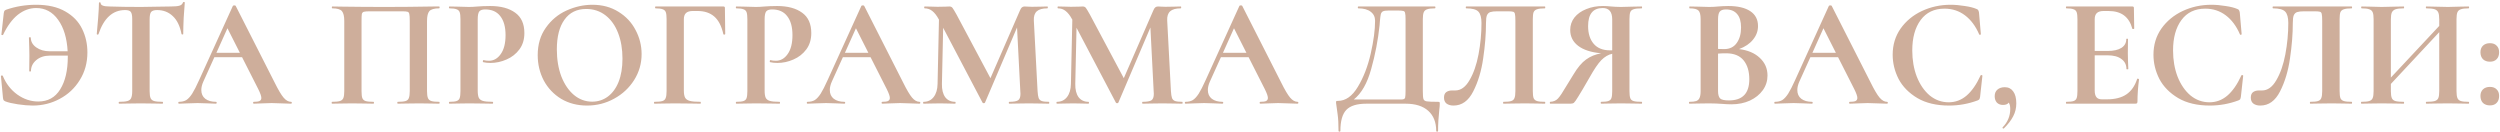 <?xml version="1.0" encoding="UTF-8"?> <svg xmlns="http://www.w3.org/2000/svg" width="868" height="46" viewBox="0 0 868 46" fill="none"> <path d="M12.526 1.656C16.63 1.656 20.014 2.43 22.678 3.978C25.342 5.49 27.286 7.506 28.51 10.026C29.734 12.51 30.346 15.228 30.346 18.18C30.346 21.78 29.464 24.984 27.7 27.792C25.972 30.6 23.65 32.778 20.734 34.326C17.854 35.874 14.722 36.648 11.338 36.648C9.862 36.648 8.152 36.504 6.208 36.216C4.3 35.928 2.842 35.586 1.834 35.19C1.546 35.046 1.348 34.902 1.24 34.758C1.132 34.578 1.06 34.29 1.024 33.894L0.322 26.388C0.322 26.28 0.412 26.226 0.592 26.226C0.808 26.19 0.934 26.226 0.97 26.334C2.086 29.034 3.76 31.194 5.992 32.814C8.26 34.434 10.69 35.244 13.282 35.244C16.63 35.244 19.168 33.84 20.896 31.032C22.66 28.224 23.542 24.444 23.542 19.692V19.314H17.224C15.388 19.314 13.84 19.836 12.58 20.88C11.356 21.924 10.744 23.202 10.744 24.714C10.744 24.786 10.636 24.822 10.42 24.822C10.24 24.822 10.15 24.786 10.15 24.714L10.204 19.206L10.15 16.344C10.078 14.976 10.042 13.878 10.042 13.05C10.042 12.978 10.15 12.942 10.366 12.942C10.582 12.942 10.69 12.978 10.69 13.05C10.69 14.418 11.32 15.552 12.58 16.452C13.84 17.352 15.406 17.802 17.278 17.802H23.488C23.236 13.23 22.138 9.594 20.194 6.894C18.25 4.158 15.712 2.79 12.58 2.79C10.312 2.79 8.188 3.564 6.208 5.112C4.264 6.66 2.554 8.982 1.078 12.078C1.042 12.186 0.934 12.222 0.754 12.186C0.574 12.15 0.484 12.096 0.484 12.024L1.294 4.68C1.366 4.248 1.438 3.96 1.51 3.816C1.582 3.672 1.78 3.528 2.104 3.384C5.416 2.232 8.89 1.656 12.526 1.656ZM43.422 3.492C39.138 3.492 36.06 6.282 34.188 11.862C34.152 11.97 34.044 12.024 33.864 12.024C33.684 11.988 33.594 11.916 33.594 11.808C33.738 10.368 33.9 8.514 34.08 6.246C34.26 3.942 34.35 2.214 34.35 1.062C34.35 0.882 34.44 0.792 34.62 0.792C34.836 0.792 34.944 0.882 34.944 1.062C34.944 1.854 35.97 2.25 38.022 2.25C41.118 2.358 44.736 2.412 48.876 2.412C51 2.412 53.25 2.376 55.626 2.304L59.298 2.25C60.666 2.25 61.656 2.16 62.268 1.98C62.916 1.8 63.33 1.44 63.51 0.9C63.546 0.756 63.654 0.684 63.834 0.684C64.05 0.684 64.158 0.756 64.158 0.9C64.05 1.98 63.924 3.708 63.78 6.084C63.672 8.46 63.618 10.368 63.618 11.808C63.618 11.916 63.528 11.97 63.348 11.97C63.168 11.97 63.06 11.916 63.024 11.808C62.484 9.036 61.476 6.966 60 5.598C58.524 4.194 56.706 3.492 54.546 3.492C53.502 3.492 52.8 3.726 52.44 4.194C52.116 4.626 51.954 5.472 51.954 6.732V31.626C51.954 32.742 52.062 33.552 52.278 34.056C52.494 34.56 52.908 34.902 53.52 35.082C54.132 35.262 55.104 35.352 56.436 35.352C56.544 35.352 56.598 35.46 56.598 35.676C56.598 35.892 56.544 36 56.436 36C55.14 36 54.114 35.982 53.358 35.946L48.876 35.892L44.502 35.946C43.746 35.982 42.702 36 41.37 36C41.262 36 41.208 35.892 41.208 35.676C41.208 35.46 41.262 35.352 41.37 35.352C42.666 35.352 43.62 35.262 44.232 35.082C44.88 34.902 45.312 34.56 45.528 34.056C45.78 33.516 45.906 32.706 45.906 31.626V6.624C45.906 5.4 45.744 4.572 45.42 4.14C45.096 3.708 44.43 3.492 43.422 3.492ZM101.054 35.352C101.234 35.352 101.324 35.46 101.324 35.676C101.324 35.892 101.234 36 101.054 36C100.334 36 99.218 35.964 97.706 35.892C96.122 35.82 94.988 35.784 94.304 35.784C93.404 35.784 92.306 35.82 91.01 35.892C89.786 35.964 88.814 36 88.094 36C87.95 36 87.878 35.892 87.878 35.676C87.878 35.46 87.95 35.352 88.094 35.352C89.03 35.352 89.696 35.262 90.092 35.082C90.524 34.866 90.74 34.506 90.74 34.002C90.74 33.39 90.38 32.364 89.66 30.924L84.044 19.854H74.432L70.598 28.332C70.13 29.376 69.896 30.348 69.896 31.248C69.896 32.544 70.346 33.552 71.246 34.272C72.182 34.992 73.424 35.352 74.972 35.352C75.152 35.352 75.242 35.46 75.242 35.676C75.242 35.892 75.152 36 74.972 36C74.324 36 73.388 35.964 72.164 35.892C70.796 35.82 69.608 35.784 68.6 35.784C67.628 35.784 66.458 35.82 65.09 35.892C63.866 35.964 62.876 36 62.12 36C61.976 36 61.904 35.892 61.904 35.676C61.904 35.46 61.976 35.352 62.12 35.352C63.128 35.352 63.974 35.154 64.658 34.758C65.342 34.326 66.026 33.588 66.71 32.544C67.394 31.464 68.204 29.88 69.14 27.792L80.858 2.034C80.93 1.926 81.092 1.872 81.344 1.872C81.632 1.872 81.794 1.926 81.83 2.034L95.33 28.602C96.59 31.158 97.634 32.922 98.462 33.894C99.29 34.866 100.154 35.352 101.054 35.352ZM75.134 18.342H83.288L78.968 9.81L75.134 18.342ZM152.472 35.352C152.58 35.352 152.634 35.46 152.634 35.676C152.634 35.892 152.58 36 152.472 36C151.248 36 150.276 35.982 149.556 35.946L145.614 35.892L141.132 35.946C140.376 35.982 139.368 36 138.108 36C138 36 137.946 35.892 137.946 35.676C137.946 35.46 138 35.352 138.108 35.352C139.332 35.352 140.232 35.262 140.808 35.082C141.384 34.902 141.762 34.56 141.942 34.056C142.158 33.516 142.266 32.706 142.266 31.626V7.272C142.266 6.048 142.212 5.238 142.104 4.842C142.032 4.446 141.834 4.194 141.51 4.086C141.186 3.978 140.538 3.924 139.566 3.924H128.496C127.416 3.924 126.696 3.978 126.336 4.086C125.976 4.194 125.742 4.446 125.634 4.842C125.562 5.238 125.526 6.048 125.526 7.272V31.626C125.526 32.742 125.616 33.552 125.796 34.056C126.012 34.56 126.39 34.902 126.93 35.082C127.506 35.262 128.424 35.352 129.684 35.352C129.792 35.352 129.846 35.46 129.846 35.676C129.846 35.892 129.792 36 129.684 36C128.424 36 127.416 35.982 126.66 35.946L122.178 35.892L118.182 35.946C117.462 35.982 116.49 36 115.266 36C115.194 36 115.158 35.892 115.158 35.676C115.158 35.46 115.194 35.352 115.266 35.352C116.526 35.352 117.444 35.262 118.02 35.082C118.596 34.902 118.992 34.56 119.208 34.056C119.424 33.516 119.532 32.706 119.532 31.626V7.272C119.532 5.652 119.262 4.518 118.722 3.87C118.182 3.222 117.066 2.898 115.374 2.898C115.266 2.898 115.212 2.79 115.212 2.574C115.212 2.358 115.266 2.25 115.374 2.25C116.598 2.25 117.786 2.268 118.938 2.304C123.762 2.376 128.82 2.412 134.112 2.412C138.9 2.412 144.426 2.358 150.69 2.25H152.472C152.58 2.25 152.634 2.358 152.634 2.574C152.634 2.79 152.58 2.898 152.472 2.898C150.78 2.898 149.646 3.222 149.07 3.87C148.53 4.518 148.26 5.652 148.26 7.272V31.626C148.26 32.706 148.368 33.516 148.584 34.056C148.8 34.56 149.196 34.902 149.772 35.082C150.348 35.262 151.248 35.352 152.472 35.352ZM165.863 31.41C165.863 32.562 165.989 33.408 166.241 33.948C166.493 34.452 166.961 34.812 167.645 35.028C168.365 35.244 169.499 35.352 171.047 35.352C171.155 35.352 171.209 35.46 171.209 35.676C171.209 35.892 171.155 36 171.047 36C169.571 36 168.419 35.982 167.591 35.946L162.893 35.892L158.951 35.946C158.231 35.982 157.259 36 156.035 36C155.927 36 155.873 35.892 155.873 35.676C155.873 35.46 155.927 35.352 156.035 35.352C157.187 35.352 158.015 35.262 158.519 35.082C159.059 34.902 159.419 34.56 159.599 34.056C159.779 33.516 159.869 32.706 159.869 31.626V6.624C159.869 5.544 159.779 4.752 159.599 4.248C159.419 3.744 159.059 3.402 158.519 3.222C157.979 3.006 157.151 2.898 156.035 2.898C155.927 2.898 155.873 2.79 155.873 2.574C155.873 2.358 155.927 2.25 156.035 2.25L158.897 2.304C160.553 2.376 161.867 2.412 162.839 2.412C163.703 2.412 164.729 2.358 165.917 2.25C166.385 2.214 166.979 2.178 167.699 2.142C168.419 2.106 169.247 2.088 170.183 2.088C173.855 2.088 176.753 2.862 178.877 4.41C181.001 5.922 182.063 8.28 182.063 11.484C182.063 13.716 181.487 15.606 180.335 17.154C179.183 18.702 177.689 19.872 175.853 20.664C174.053 21.456 172.199 21.852 170.291 21.852C169.319 21.852 168.473 21.762 167.753 21.582C167.681 21.582 167.645 21.492 167.645 21.312C167.645 21.204 167.663 21.096 167.699 20.988C167.771 20.88 167.843 20.844 167.915 20.88C168.455 21.024 169.067 21.096 169.751 21.096C171.407 21.096 172.775 20.322 173.855 18.774C174.971 17.226 175.529 15.03 175.529 12.186C175.529 9.342 174.917 7.146 173.693 5.598C172.505 4.05 170.759 3.276 168.455 3.276C167.447 3.276 166.763 3.51 166.403 3.978C166.043 4.446 165.863 5.364 165.863 6.732V31.41ZM203.811 36.648C200.463 36.648 197.475 35.874 194.847 34.326C192.255 32.742 190.239 30.618 188.799 27.954C187.395 25.254 186.693 22.32 186.693 19.152C186.693 15.444 187.629 12.276 189.501 9.648C191.373 6.984 193.767 4.986 196.683 3.654C199.635 2.322 202.641 1.656 205.701 1.656C209.121 1.656 212.127 2.466 214.719 4.086C217.311 5.67 219.291 7.776 220.659 10.404C222.063 13.032 222.765 15.822 222.765 18.774C222.765 22.05 221.901 25.056 220.173 27.792C218.445 30.528 216.123 32.688 213.207 34.272C210.327 35.856 207.195 36.648 203.811 36.648ZM205.593 35.298C207.609 35.298 209.409 34.722 210.993 33.57C212.613 32.382 213.873 30.672 214.773 28.44C215.673 26.172 216.123 23.472 216.123 20.34C216.123 17.028 215.619 14.076 214.611 11.484C213.603 8.856 212.145 6.804 210.237 5.328C208.329 3.852 206.097 3.114 203.541 3.114C200.265 3.114 197.745 4.356 195.981 6.84C194.217 9.288 193.335 12.726 193.335 17.154C193.335 20.646 193.857 23.778 194.901 26.55C195.981 29.286 197.439 31.428 199.275 32.976C201.147 34.524 203.253 35.298 205.593 35.298ZM227.227 36C227.119 36 227.065 35.892 227.065 35.676C227.065 35.46 227.119 35.352 227.227 35.352C228.487 35.352 229.405 35.262 229.981 35.082C230.557 34.902 230.935 34.56 231.115 34.056C231.331 33.516 231.439 32.706 231.439 31.626V6.624C231.439 5.544 231.349 4.752 231.169 4.248C230.989 3.744 230.629 3.402 230.089 3.222C229.549 3.006 228.721 2.898 227.605 2.898C227.497 2.898 227.443 2.79 227.443 2.574C227.443 2.358 227.497 2.25 227.605 2.25H251.149C251.509 2.25 251.689 2.412 251.689 2.736L251.797 11.808C251.797 11.916 251.689 11.988 251.473 12.024C251.293 12.024 251.185 11.97 251.149 11.862C250.537 9.09 249.493 7.056 248.017 5.76C246.541 4.464 244.597 3.816 242.185 3.816H240.565C239.485 3.816 238.693 4.05 238.189 4.518C237.685 4.986 237.433 5.706 237.433 6.678V31.41C237.433 32.526 237.577 33.354 237.865 33.894C238.153 34.434 238.693 34.812 239.485 35.028C240.277 35.244 241.519 35.352 243.211 35.352C243.283 35.352 243.319 35.46 243.319 35.676C243.319 35.892 243.283 36 243.211 36C241.735 36 240.583 35.982 239.755 35.946L234.247 35.892L230.197 35.946C229.477 35.982 228.487 36 227.227 36ZM265.478 31.41C265.478 32.562 265.604 33.408 265.856 33.948C266.108 34.452 266.576 34.812 267.26 35.028C267.98 35.244 269.114 35.352 270.662 35.352C270.77 35.352 270.824 35.46 270.824 35.676C270.824 35.892 270.77 36 270.662 36C269.186 36 268.034 35.982 267.206 35.946L262.508 35.892L258.566 35.946C257.846 35.982 256.874 36 255.65 36C255.542 36 255.488 35.892 255.488 35.676C255.488 35.46 255.542 35.352 255.65 35.352C256.802 35.352 257.63 35.262 258.134 35.082C258.674 34.902 259.034 34.56 259.214 34.056C259.394 33.516 259.484 32.706 259.484 31.626V6.624C259.484 5.544 259.394 4.752 259.214 4.248C259.034 3.744 258.674 3.402 258.134 3.222C257.594 3.006 256.766 2.898 255.65 2.898C255.542 2.898 255.488 2.79 255.488 2.574C255.488 2.358 255.542 2.25 255.65 2.25L258.512 2.304C260.168 2.376 261.482 2.412 262.454 2.412C263.318 2.412 264.344 2.358 265.532 2.25C266 2.214 266.594 2.178 267.314 2.142C268.034 2.106 268.862 2.088 269.798 2.088C273.47 2.088 276.368 2.862 278.492 4.41C280.616 5.922 281.678 8.28 281.678 11.484C281.678 13.716 281.102 15.606 279.95 17.154C278.798 18.702 277.304 19.872 275.468 20.664C273.668 21.456 271.814 21.852 269.906 21.852C268.934 21.852 268.088 21.762 267.368 21.582C267.296 21.582 267.26 21.492 267.26 21.312C267.26 21.204 267.278 21.096 267.314 20.988C267.386 20.88 267.458 20.844 267.53 20.88C268.07 21.024 268.682 21.096 269.366 21.096C271.022 21.096 272.39 20.322 273.47 18.774C274.586 17.226 275.144 15.03 275.144 12.186C275.144 9.342 274.532 7.146 273.308 5.598C272.12 4.05 270.374 3.276 268.07 3.276C267.062 3.276 266.378 3.51 266.018 3.978C265.658 4.446 265.478 5.364 265.478 6.732V31.41ZM319.269 35.352C319.449 35.352 319.539 35.46 319.539 35.676C319.539 35.892 319.449 36 319.269 36C318.549 36 317.433 35.964 315.921 35.892C314.337 35.82 313.203 35.784 312.519 35.784C311.619 35.784 310.521 35.82 309.225 35.892C308.001 35.964 307.029 36 306.309 36C306.165 36 306.093 35.892 306.093 35.676C306.093 35.46 306.165 35.352 306.309 35.352C307.245 35.352 307.911 35.262 308.307 35.082C308.739 34.866 308.955 34.506 308.955 34.002C308.955 33.39 308.595 32.364 307.875 30.924L302.259 19.854H292.647L288.813 28.332C288.345 29.376 288.111 30.348 288.111 31.248C288.111 32.544 288.561 33.552 289.461 34.272C290.397 34.992 291.639 35.352 293.187 35.352C293.367 35.352 293.457 35.46 293.457 35.676C293.457 35.892 293.367 36 293.187 36C292.539 36 291.603 35.964 290.379 35.892C289.011 35.82 287.823 35.784 286.815 35.784C285.843 35.784 284.673 35.82 283.305 35.892C282.081 35.964 281.091 36 280.335 36C280.191 36 280.119 35.892 280.119 35.676C280.119 35.46 280.191 35.352 280.335 35.352C281.343 35.352 282.189 35.154 282.873 34.758C283.557 34.326 284.241 33.588 284.925 32.544C285.609 31.464 286.419 29.88 287.355 27.792L299.073 2.034C299.145 1.926 299.307 1.872 299.559 1.872C299.847 1.872 300.009 1.926 300.045 2.034L313.545 28.602C314.805 31.158 315.849 32.922 316.677 33.894C317.505 34.866 318.369 35.352 319.269 35.352ZM293.349 18.342H301.503L297.183 9.81L293.349 18.342ZM364.187 35.352C364.259 35.352 364.295 35.46 364.295 35.676C364.295 35.892 364.259 36 364.187 36C362.963 36 361.991 35.982 361.271 35.946L357.275 35.892L353.225 35.946C352.541 35.982 351.605 36 350.417 36C350.309 36 350.255 35.892 350.255 35.676C350.255 35.46 350.309 35.352 350.417 35.352C351.929 35.352 352.955 35.172 353.495 34.812C354.035 34.452 354.305 33.696 354.305 32.544L354.251 31.626L353.117 9.54L341.993 35.622C341.921 35.766 341.777 35.838 341.561 35.838C341.345 35.838 341.201 35.766 341.129 35.622L327.467 9.648L327.035 29.142C326.999 31.086 327.377 32.616 328.169 33.732C328.997 34.812 330.149 35.352 331.625 35.352C331.733 35.352 331.787 35.46 331.787 35.676C331.787 35.892 331.733 36 331.625 36C330.653 36 329.897 35.982 329.357 35.946L326.387 35.892L322.985 35.946C322.409 35.982 321.635 36 320.663 36C320.555 36 320.501 35.892 320.501 35.676C320.501 35.46 320.555 35.352 320.663 35.352C322.139 35.352 323.309 34.794 324.173 33.678C325.037 32.562 325.487 31.05 325.523 29.142L326.009 6.786L325.955 6.732C325.235 5.4 324.479 4.428 323.687 3.816C322.931 3.204 322.049 2.898 321.041 2.898C320.933 2.898 320.879 2.79 320.879 2.574C320.879 2.358 320.933 2.25 321.041 2.25L323.579 2.304C324.083 2.34 324.731 2.358 325.523 2.358L328.385 2.304C328.709 2.268 329.123 2.25 329.627 2.25C330.095 2.25 330.455 2.412 330.707 2.736C330.959 3.06 331.427 3.834 332.111 5.058L343.883 27.144L354.143 3.6C354.359 3.096 354.575 2.754 354.791 2.574C355.043 2.358 355.367 2.25 355.763 2.25C356.087 2.25 356.447 2.268 356.843 2.304C357.275 2.34 357.761 2.358 358.301 2.358L361.487 2.304C361.991 2.268 362.711 2.25 363.647 2.25C363.755 2.25 363.809 2.358 363.809 2.574C363.809 2.79 363.755 2.898 363.647 2.898C361.955 2.898 360.731 3.24 359.975 3.924C359.219 4.608 358.877 5.67 358.949 7.11L360.245 31.626C360.317 32.742 360.443 33.552 360.623 34.056C360.839 34.56 361.199 34.902 361.703 35.082C362.243 35.262 363.071 35.352 364.187 35.352ZM410.488 35.352C410.56 35.352 410.596 35.46 410.596 35.676C410.596 35.892 410.56 36 410.488 36C409.264 36 408.292 35.982 407.572 35.946L403.576 35.892L399.526 35.946C398.842 35.982 397.906 36 396.718 36C396.61 36 396.556 35.892 396.556 35.676C396.556 35.46 396.61 35.352 396.718 35.352C398.23 35.352 399.256 35.172 399.796 34.812C400.336 34.452 400.606 33.696 400.606 32.544L400.552 31.626L399.418 9.54L388.294 35.622C388.222 35.766 388.078 35.838 387.862 35.838C387.646 35.838 387.502 35.766 387.43 35.622L373.768 9.648L373.336 29.142C373.3 31.086 373.678 32.616 374.47 33.732C375.298 34.812 376.45 35.352 377.926 35.352C378.034 35.352 378.088 35.46 378.088 35.676C378.088 35.892 378.034 36 377.926 36C376.954 36 376.198 35.982 375.658 35.946L372.688 35.892L369.286 35.946C368.71 35.982 367.936 36 366.964 36C366.856 36 366.802 35.892 366.802 35.676C366.802 35.46 366.856 35.352 366.964 35.352C368.44 35.352 369.61 34.794 370.474 33.678C371.338 32.562 371.788 31.05 371.824 29.142L372.31 6.786L372.256 6.732C371.536 5.4 370.78 4.428 369.988 3.816C369.232 3.204 368.35 2.898 367.342 2.898C367.234 2.898 367.18 2.79 367.18 2.574C367.18 2.358 367.234 2.25 367.342 2.25L369.88 2.304C370.384 2.34 371.032 2.358 371.824 2.358L374.686 2.304C375.01 2.268 375.424 2.25 375.928 2.25C376.396 2.25 376.756 2.412 377.008 2.736C377.26 3.06 377.728 3.834 378.412 5.058L390.184 27.144L400.444 3.6C400.66 3.096 400.876 2.754 401.092 2.574C401.344 2.358 401.668 2.25 402.064 2.25C402.388 2.25 402.748 2.268 403.144 2.304C403.576 2.34 404.062 2.358 404.602 2.358L407.788 2.304C408.292 2.268 409.012 2.25 409.948 2.25C410.056 2.25 410.11 2.358 410.11 2.574C410.11 2.79 410.056 2.898 409.948 2.898C408.256 2.898 407.032 3.24 406.276 3.924C405.52 4.608 405.178 5.67 405.25 7.11L406.546 31.626C406.618 32.742 406.744 33.552 406.924 34.056C407.14 34.56 407.5 34.902 408.004 35.082C408.544 35.262 409.372 35.352 410.488 35.352ZM450.525 35.352C450.705 35.352 450.795 35.46 450.795 35.676C450.795 35.892 450.705 36 450.525 36C449.805 36 448.689 35.964 447.177 35.892C445.593 35.82 444.459 35.784 443.775 35.784C442.875 35.784 441.777 35.82 440.481 35.892C439.257 35.964 438.285 36 437.565 36C437.421 36 437.349 35.892 437.349 35.676C437.349 35.46 437.421 35.352 437.565 35.352C438.501 35.352 439.167 35.262 439.563 35.082C439.995 34.866 440.211 34.506 440.211 34.002C440.211 33.39 439.851 32.364 439.131 30.924L433.515 19.854H423.903L420.069 28.332C419.601 29.376 419.367 30.348 419.367 31.248C419.367 32.544 419.817 33.552 420.717 34.272C421.653 34.992 422.895 35.352 424.443 35.352C424.623 35.352 424.713 35.46 424.713 35.676C424.713 35.892 424.623 36 424.443 36C423.795 36 422.859 35.964 421.635 35.892C420.267 35.82 419.079 35.784 418.071 35.784C417.099 35.784 415.929 35.82 414.561 35.892C413.337 35.964 412.347 36 411.591 36C411.447 36 411.375 35.892 411.375 35.676C411.375 35.46 411.447 35.352 411.591 35.352C412.599 35.352 413.445 35.154 414.129 34.758C414.813 34.326 415.497 33.588 416.181 32.544C416.865 31.464 417.675 29.88 418.611 27.792L430.329 2.034C430.401 1.926 430.563 1.872 430.815 1.872C431.103 1.872 431.265 1.926 431.301 2.034L444.801 28.602C446.061 31.158 447.105 32.922 447.933 33.894C448.761 34.866 449.625 35.352 450.525 35.352ZM424.605 18.342H432.759L428.439 9.81L424.605 18.342ZM499.243 35.352C499.567 35.352 499.747 35.388 499.783 35.46C499.855 35.496 499.891 35.676 499.891 36C499.891 36.576 499.837 37.26 499.729 38.052C499.441 40.644 499.297 43.11 499.297 45.45C499.297 45.63 499.189 45.72 498.973 45.72C498.757 45.72 498.649 45.63 498.649 45.45C498.649 42.462 497.731 40.14 495.895 38.484C494.059 36.828 491.431 36 488.011 36H474.403C471.127 36 468.805 36.72 467.437 38.16C466.069 39.6 465.385 42.03 465.385 45.45C465.385 45.63 465.277 45.72 465.061 45.72C464.845 45.72 464.737 45.63 464.737 45.45C464.737 43.002 464.629 41.058 464.413 39.618C464.233 38.214 464.125 37.422 464.089 37.242C463.945 36.306 463.873 35.784 463.873 35.676C463.873 35.352 463.891 35.172 463.927 35.136C463.999 35.064 464.197 35.028 464.521 35.028C467.185 35.028 469.489 33.408 471.433 30.168C473.413 26.892 474.907 23.04 475.915 18.612C476.923 14.184 477.427 10.386 477.427 7.218C477.427 5.886 476.923 4.842 475.915 4.086C474.907 3.294 473.467 2.898 471.595 2.898C471.487 2.898 471.433 2.79 471.433 2.574C471.433 2.358 471.487 2.25 471.595 2.25H498.217C498.325 2.25 498.379 2.358 498.379 2.574C498.379 2.79 498.325 2.898 498.217 2.898C496.993 2.898 496.093 3.006 495.517 3.222C494.941 3.402 494.545 3.744 494.329 4.248C494.113 4.752 494.005 5.544 494.005 6.624V31.626C494.005 33.03 494.077 33.948 494.221 34.38C494.365 34.812 494.743 35.082 495.355 35.19C496.003 35.298 497.299 35.352 499.243 35.352ZM488.011 6.732C488.011 5.616 487.957 4.878 487.849 4.518C487.777 4.122 487.579 3.888 487.255 3.816C486.931 3.708 486.283 3.654 485.311 3.654H482.179C481.243 3.654 480.577 3.744 480.181 3.924C479.821 4.104 479.569 4.428 479.425 4.896C479.317 5.328 479.209 6.138 479.101 7.326C479.101 7.578 479.065 8.064 478.993 8.784C478.453 13.896 477.481 18.954 476.077 23.958C474.709 28.926 472.693 32.454 470.029 34.542H485.041C485.257 34.542 485.743 34.542 486.499 34.542C487.291 34.542 487.741 34.344 487.849 33.948C487.957 33.516 488.011 32.706 488.011 31.518V6.732ZM504.651 36.648C503.643 36.648 502.833 36.414 502.221 35.946C501.645 35.478 501.357 34.794 501.357 33.894C501.357 33.03 501.609 32.4 502.113 32.004C502.653 31.608 503.319 31.41 504.111 31.41H505.245C507.189 31.41 508.845 30.222 510.213 27.846C511.617 25.47 512.661 22.482 513.345 18.882C514.029 15.246 514.371 11.61 514.371 7.974C514.371 6.102 514.011 4.788 513.291 4.032C512.571 3.276 511.167 2.898 509.079 2.898C508.971 2.898 508.917 2.79 508.917 2.574C508.917 2.358 508.971 2.25 509.079 2.25H536.403C536.475 2.25 536.511 2.358 536.511 2.574C536.511 2.79 536.475 2.898 536.403 2.898C535.179 2.898 534.261 3.006 533.649 3.222C533.073 3.402 532.677 3.744 532.461 4.248C532.281 4.752 532.191 5.544 532.191 6.624V31.626C532.191 32.706 532.281 33.516 532.461 34.056C532.677 34.56 533.073 34.902 533.649 35.082C534.225 35.262 535.143 35.352 536.403 35.352C536.475 35.352 536.511 35.46 536.511 35.676C536.511 35.892 536.475 36 536.403 36C535.179 36 534.207 35.982 533.487 35.946L529.491 35.892L525.063 35.946C524.343 35.982 523.317 36 521.985 36C521.913 36 521.877 35.892 521.877 35.676C521.877 35.46 521.913 35.352 521.985 35.352C523.245 35.352 524.145 35.262 524.685 35.082C525.261 34.902 525.639 34.56 525.819 34.056C526.035 33.552 526.143 32.742 526.143 31.626V7.272C526.143 6.048 526.089 5.238 525.981 4.842C525.909 4.446 525.711 4.194 525.387 4.086C525.063 3.978 524.415 3.924 523.443 3.924H519.879C518.799 3.924 517.989 4.014 517.449 4.194C516.909 4.374 516.513 4.752 516.261 5.328C516.045 5.868 515.937 6.75 515.937 7.974C515.937 11.79 515.613 15.876 514.965 20.232C514.353 24.588 513.201 28.422 511.509 31.734C509.853 35.01 507.567 36.648 504.651 36.648ZM570.019 35.352C570.091 35.352 570.127 35.46 570.127 35.676C570.127 35.892 570.091 36 570.019 36C568.723 36 567.697 35.982 566.941 35.946L562.783 35.892L558.733 35.946C558.049 35.982 557.113 36 555.925 36C555.817 36 555.763 35.892 555.763 35.676C555.763 35.46 555.817 35.352 555.925 35.352C557.077 35.352 557.905 35.262 558.409 35.082C558.949 34.902 559.309 34.56 559.489 34.056C559.669 33.552 559.759 32.742 559.759 31.626V18.666C558.427 18.954 557.167 19.692 555.979 20.88C554.827 22.068 553.459 24.084 551.875 26.928C550.039 30.132 548.743 32.328 547.987 33.516C547.267 34.704 546.763 35.424 546.475 35.676C546.187 35.892 545.791 36 545.287 36H538.213C538.141 36 538.105 35.892 538.105 35.676C538.105 35.46 538.141 35.352 538.213 35.352C539.329 35.316 540.229 34.938 540.913 34.218C541.597 33.498 542.533 32.112 543.721 30.06L546.313 25.848C547.753 23.436 549.211 21.708 550.687 20.664C552.163 19.584 553.909 18.864 555.925 18.504C552.433 18.18 549.769 17.316 547.933 15.912C546.097 14.508 545.179 12.672 545.179 10.404C545.179 8.784 545.665 7.344 546.637 6.084C547.645 4.824 549.013 3.852 550.741 3.168C552.469 2.448 554.413 2.088 556.573 2.088C557.365 2.088 558.301 2.142 559.381 2.25C559.813 2.286 560.317 2.322 560.893 2.358C561.469 2.394 562.099 2.412 562.783 2.412C563.899 2.412 565.285 2.376 566.941 2.304L570.019 2.25C570.091 2.25 570.127 2.358 570.127 2.574C570.127 2.79 570.091 2.898 570.019 2.898C568.687 2.898 567.733 3.006 567.157 3.222C566.581 3.402 566.203 3.744 566.023 4.248C565.843 4.716 565.753 5.508 565.753 6.624V31.626C565.753 32.742 565.843 33.552 566.023 34.056C566.203 34.56 566.581 34.902 567.157 35.082C567.733 35.262 568.687 35.352 570.019 35.352ZM551.389 9.054C551.389 11.646 552.037 13.698 553.333 15.21C554.629 16.722 556.519 17.478 559.003 17.478H559.759V6.732C559.759 4.104 558.661 2.79 556.465 2.79C553.081 2.79 551.389 4.878 551.389 9.054ZM603.794 17.046C606.818 17.406 609.212 18.414 610.976 20.07C612.776 21.726 613.676 23.778 613.676 26.226C613.676 28.098 613.136 29.79 612.056 31.302C610.976 32.814 609.482 34.02 607.574 34.92C605.666 35.784 603.542 36.216 601.202 36.216C600.194 36.216 599.042 36.162 597.746 36.054C597.242 36.018 596.612 35.982 595.856 35.946C595.136 35.91 594.326 35.892 593.426 35.892L589.484 35.946C588.764 35.982 587.792 36 586.568 36C586.46 36 586.406 35.892 586.406 35.676C586.406 35.46 586.46 35.352 586.568 35.352C587.612 35.352 588.404 35.262 588.944 35.082C589.484 34.866 589.862 34.506 590.078 34.002C590.33 33.462 590.456 32.67 590.456 31.626V6.624C590.456 5.112 590.204 4.122 589.7 3.654C589.196 3.15 588.17 2.898 586.622 2.898C586.55 2.898 586.514 2.79 586.514 2.574C586.514 2.358 586.55 2.25 586.622 2.25L589.484 2.304C591.14 2.376 592.454 2.412 593.426 2.412C594.434 2.412 595.478 2.358 596.558 2.25C596.918 2.214 597.458 2.178 598.178 2.142C598.898 2.106 599.528 2.088 600.068 2.088C603.344 2.088 605.882 2.682 607.682 3.87C609.482 5.058 610.382 6.786 610.382 9.054C610.382 10.782 609.806 12.348 608.654 13.752C607.538 15.156 605.918 16.254 603.794 17.046ZM599.258 3.276C598.214 3.276 597.494 3.528 597.098 4.032C596.702 4.5 596.504 5.4 596.504 6.732V16.992L598.664 17.046C600.536 17.046 601.976 16.344 602.984 14.94C603.992 13.536 604.496 11.736 604.496 9.54C604.496 7.488 604.046 5.94 603.146 4.896C602.246 3.816 600.95 3.276 599.258 3.276ZM600.284 34.866C605 34.866 607.358 32.418 607.358 27.522C607.358 24.75 606.692 22.554 605.36 20.934C604.028 19.314 602.012 18.504 599.312 18.504C598.268 18.504 597.332 18.54 596.504 18.612V31.626C596.504 32.814 596.738 33.66 597.206 34.164C597.674 34.632 598.7 34.866 600.284 34.866ZM655.187 35.352C655.367 35.352 655.457 35.46 655.457 35.676C655.457 35.892 655.367 36 655.187 36C654.467 36 653.351 35.964 651.839 35.892C650.255 35.82 649.121 35.784 648.437 35.784C647.537 35.784 646.439 35.82 645.143 35.892C643.919 35.964 642.947 36 642.227 36C642.083 36 642.011 35.892 642.011 35.676C642.011 35.46 642.083 35.352 642.227 35.352C643.163 35.352 643.829 35.262 644.225 35.082C644.657 34.866 644.873 34.506 644.873 34.002C644.873 33.39 644.513 32.364 643.793 30.924L638.177 19.854H628.565L624.731 28.332C624.263 29.376 624.029 30.348 624.029 31.248C624.029 32.544 624.479 33.552 625.379 34.272C626.315 34.992 627.557 35.352 629.105 35.352C629.285 35.352 629.375 35.46 629.375 35.676C629.375 35.892 629.285 36 629.105 36C628.457 36 627.521 35.964 626.297 35.892C624.929 35.82 623.741 35.784 622.733 35.784C621.761 35.784 620.591 35.82 619.223 35.892C617.999 35.964 617.009 36 616.253 36C616.109 36 616.037 35.892 616.037 35.676C616.037 35.46 616.109 35.352 616.253 35.352C617.261 35.352 618.107 35.154 618.791 34.758C619.475 34.326 620.159 33.588 620.843 32.544C621.527 31.464 622.337 29.88 623.273 27.792L634.991 2.034C635.063 1.926 635.225 1.872 635.477 1.872C635.765 1.872 635.927 1.926 635.963 2.034L649.463 28.602C650.723 31.158 651.767 32.922 652.595 33.894C653.423 34.866 654.287 35.352 655.187 35.352ZM629.267 18.342H637.421L633.101 9.81L629.267 18.342ZM677.224 1.656C678.808 1.656 680.464 1.8 682.192 2.088C683.92 2.34 685.27 2.682 686.242 3.114C686.566 3.222 686.764 3.366 686.836 3.546C686.944 3.69 687.034 3.96 687.106 4.356L687.754 11.862C687.754 11.97 687.664 12.042 687.484 12.078C687.304 12.114 687.196 12.06 687.16 11.916C685.936 9.072 684.298 6.876 682.246 5.328C680.194 3.78 677.818 3.006 675.118 3.006C671.554 3.006 668.8 4.32 666.856 6.948C664.912 9.576 663.94 13.104 663.94 17.532C663.94 20.844 664.462 23.868 665.506 26.604C666.586 29.34 668.08 31.518 669.988 33.138C671.932 34.722 674.128 35.514 676.576 35.514C678.88 35.514 680.932 34.758 682.732 33.246C684.568 31.698 686.206 29.358 687.646 26.226C687.682 26.082 687.79 26.028 687.97 26.064C688.186 26.1 688.294 26.172 688.294 26.28L687.484 33.624C687.412 34.056 687.322 34.344 687.214 34.488C687.142 34.596 686.944 34.722 686.62 34.866C683.416 36.054 680.122 36.648 676.738 36.648C672.346 36.648 668.674 35.784 665.722 34.056C662.77 32.292 660.592 30.078 659.188 27.414C657.82 24.714 657.136 21.906 657.136 18.99C657.136 15.57 658.054 12.546 659.89 9.918C661.762 7.29 664.228 5.256 667.288 3.816C670.384 2.376 673.696 1.656 677.224 1.656ZM696.067 30.276C697.327 30.276 698.299 30.762 698.983 31.734C699.703 32.706 700.063 34.092 700.063 35.892C700.063 37.512 699.703 39.006 698.983 40.374C698.263 41.778 697.183 43.182 695.743 44.586C695.707 44.622 695.653 44.64 695.581 44.64C695.473 44.64 695.383 44.586 695.311 44.478C695.239 44.37 695.239 44.28 695.311 44.208C697.075 42.408 697.957 40.284 697.957 37.836C697.957 36.828 697.777 36.09 697.417 35.622C697.093 36.162 696.427 36.432 695.419 36.432C694.555 36.432 693.853 36.162 693.313 35.622C692.809 35.046 692.557 34.308 692.557 33.408C692.557 32.436 692.863 31.68 693.475 31.14C694.123 30.564 694.987 30.276 696.067 30.276ZM742.024 27.414C742.024 27.342 742.096 27.306 742.24 27.306C742.348 27.306 742.438 27.342 742.51 27.414C742.618 27.45 742.672 27.486 742.672 27.522C742.312 30.33 742.132 32.886 742.132 35.19C742.132 35.478 742.078 35.694 741.97 35.838C741.862 35.946 741.646 36 741.322 36H717.454C717.346 36 717.292 35.892 717.292 35.676C717.292 35.46 717.346 35.352 717.454 35.352C718.606 35.352 719.434 35.262 719.938 35.082C720.478 34.902 720.838 34.56 721.018 34.056C721.198 33.516 721.288 32.706 721.288 31.626V6.624C721.288 5.544 721.198 4.752 721.018 4.248C720.838 3.744 720.478 3.402 719.938 3.222C719.398 3.006 718.57 2.898 717.454 2.898C717.346 2.898 717.292 2.79 717.292 2.574C717.292 2.358 717.346 2.25 717.454 2.25H740.35C740.71 2.25 740.89 2.412 740.89 2.736L740.998 9.918C740.998 9.99 740.89 10.044 740.674 10.08C740.494 10.116 740.386 10.08 740.35 9.972C739.774 7.884 738.802 6.336 737.434 5.328C736.066 4.32 734.266 3.816 732.034 3.816H730.414C729.334 3.816 728.542 4.05 728.038 4.518C727.534 4.986 727.282 5.706 727.282 6.678V17.694H731.764C733.852 17.694 735.454 17.334 736.57 16.614C737.686 15.894 738.244 14.886 738.244 13.59C738.244 13.482 738.334 13.428 738.514 13.428C738.73 13.428 738.838 13.482 738.838 13.59L738.784 18.45L738.838 21.042C738.91 22.266 738.946 23.238 738.946 23.958C738.946 24.03 738.838 24.066 738.622 24.066C738.406 24.066 738.298 24.03 738.298 23.958C738.298 22.482 737.722 21.33 736.57 20.502C735.454 19.638 733.834 19.206 731.71 19.206H727.282V31.41C727.282 32.454 727.48 33.228 727.876 33.732C728.272 34.236 728.902 34.488 729.766 34.488H731.548C734.356 34.488 736.606 33.912 738.298 32.76C739.99 31.608 741.232 29.826 742.024 27.414ZM767.769 1.656C769.353 1.656 771.009 1.8 772.737 2.088C774.465 2.34 775.815 2.682 776.787 3.114C777.111 3.222 777.309 3.366 777.381 3.546C777.489 3.69 777.579 3.96 777.651 4.356L778.299 11.862C778.299 11.97 778.209 12.042 778.029 12.078C777.849 12.114 777.741 12.06 777.705 11.916C776.481 9.072 774.843 6.876 772.791 5.328C770.739 3.78 768.363 3.006 765.663 3.006C762.099 3.006 759.345 4.32 757.401 6.948C755.457 9.576 754.485 13.104 754.485 17.532C754.485 20.844 755.007 23.868 756.051 26.604C757.131 29.34 758.625 31.518 760.533 33.138C762.477 34.722 764.673 35.514 767.121 35.514C769.425 35.514 771.477 34.758 773.277 33.246C775.113 31.698 776.751 29.358 778.191 26.226C778.227 26.082 778.335 26.028 778.515 26.064C778.731 26.1 778.839 26.172 778.839 26.28L778.029 33.624C777.957 34.056 777.867 34.344 777.759 34.488C777.687 34.596 777.489 34.722 777.165 34.866C773.961 36.054 770.667 36.648 767.283 36.648C762.891 36.648 759.219 35.784 756.267 34.056C753.315 32.292 751.137 30.078 749.733 27.414C748.365 24.714 747.681 21.906 747.681 18.99C747.681 15.57 748.599 12.546 750.435 9.918C752.307 7.29 754.773 5.256 757.833 3.816C760.929 2.376 764.241 1.656 767.769 1.656ZM784.776 36.648C783.768 36.648 782.958 36.414 782.346 35.946C781.77 35.478 781.482 34.794 781.482 33.894C781.482 33.03 781.734 32.4 782.238 32.004C782.778 31.608 783.444 31.41 784.236 31.41H785.37C787.314 31.41 788.97 30.222 790.338 27.846C791.742 25.47 792.786 22.482 793.47 18.882C794.154 15.246 794.496 11.61 794.496 7.974C794.496 6.102 794.136 4.788 793.416 4.032C792.696 3.276 791.292 2.898 789.204 2.898C789.096 2.898 789.042 2.79 789.042 2.574C789.042 2.358 789.096 2.25 789.204 2.25H816.528C816.6 2.25 816.636 2.358 816.636 2.574C816.636 2.79 816.6 2.898 816.528 2.898C815.304 2.898 814.386 3.006 813.774 3.222C813.198 3.402 812.802 3.744 812.586 4.248C812.406 4.752 812.316 5.544 812.316 6.624V31.626C812.316 32.706 812.406 33.516 812.586 34.056C812.802 34.56 813.198 34.902 813.774 35.082C814.35 35.262 815.268 35.352 816.528 35.352C816.6 35.352 816.636 35.46 816.636 35.676C816.636 35.892 816.6 36 816.528 36C815.304 36 814.332 35.982 813.612 35.946L809.616 35.892L805.188 35.946C804.468 35.982 803.442 36 802.11 36C802.038 36 802.002 35.892 802.002 35.676C802.002 35.46 802.038 35.352 802.11 35.352C803.37 35.352 804.27 35.262 804.81 35.082C805.386 34.902 805.764 34.56 805.944 34.056C806.16 33.552 806.268 32.742 806.268 31.626V7.272C806.268 6.048 806.214 5.238 806.106 4.842C806.034 4.446 805.836 4.194 805.512 4.086C805.188 3.978 804.54 3.924 803.568 3.924H800.004C798.924 3.924 798.114 4.014 797.574 4.194C797.034 4.374 796.638 4.752 796.386 5.328C796.17 5.868 796.062 6.75 796.062 7.974C796.062 11.79 795.738 15.876 795.09 20.232C794.478 24.588 793.326 28.422 791.634 31.734C789.978 35.01 787.692 36.648 784.776 36.648ZM857.11 35.352C857.218 35.352 857.272 35.46 857.272 35.676C857.272 35.892 857.218 36 857.11 36C855.85 36 854.842 35.982 854.086 35.946L849.928 35.892L845.068 35.946C844.42 35.982 843.538 36 842.422 36C842.314 36 842.26 35.892 842.26 35.676C842.26 35.46 842.314 35.352 842.422 35.352C843.754 35.352 844.726 35.262 845.338 35.082C845.95 34.902 846.364 34.56 846.58 34.056C846.796 33.552 846.904 32.742 846.904 31.626V11.16L830.11 29.142V31.626C830.11 32.706 830.218 33.516 830.434 34.056C830.65 34.56 831.064 34.902 831.676 35.082C832.288 35.262 833.26 35.352 834.592 35.352C834.664 35.352 834.7 35.46 834.7 35.676C834.7 35.892 834.664 36 834.592 36C833.332 36 832.324 35.982 831.568 35.946L826.87 35.892L822.82 35.946C822.1 35.982 821.11 36 819.85 36C819.778 36 819.742 35.892 819.742 35.676C819.742 35.46 819.778 35.352 819.85 35.352C821.11 35.352 822.028 35.262 822.604 35.082C823.18 34.902 823.576 34.56 823.792 34.056C824.008 33.516 824.116 32.706 824.116 31.626V6.624C824.116 5.544 824.008 4.752 823.792 4.248C823.576 3.744 823.18 3.402 822.604 3.222C822.064 3.006 821.182 2.898 819.958 2.898C819.85 2.898 819.796 2.79 819.796 2.574C819.796 2.358 819.85 2.25 819.958 2.25L822.874 2.304C824.53 2.376 825.862 2.412 826.87 2.412C828.238 2.412 829.822 2.376 831.622 2.304L834.592 2.25C834.664 2.25 834.7 2.358 834.7 2.574C834.7 2.79 834.664 2.898 834.592 2.898C833.296 2.898 832.342 3.006 831.73 3.222C831.118 3.438 830.686 3.816 830.434 4.356C830.218 4.86 830.11 5.652 830.11 6.732V26.928L846.904 9V6.732C846.904 5.652 846.796 4.86 846.58 4.356C846.364 3.816 845.95 3.438 845.338 3.222C844.726 3.006 843.754 2.898 842.422 2.898C842.314 2.898 842.26 2.79 842.26 2.574C842.26 2.358 842.314 2.25 842.422 2.25L845.068 2.304C846.868 2.376 848.488 2.412 849.928 2.412C850.9 2.412 852.286 2.376 854.086 2.304L857.11 2.25C857.218 2.25 857.272 2.358 857.272 2.574C857.272 2.79 857.218 2.898 857.11 2.898C855.886 2.898 854.986 3.006 854.41 3.222C853.834 3.402 853.438 3.744 853.222 4.248C853.006 4.752 852.898 5.544 852.898 6.624V31.626C852.898 32.706 853.006 33.516 853.222 34.056C853.438 34.56 853.834 34.902 854.41 35.082C854.986 35.262 855.886 35.352 857.11 35.352ZM864.506 36.594C863.498 36.594 862.688 36.306 862.076 35.73C861.5 35.118 861.212 34.308 861.212 33.3C861.212 32.364 861.5 31.608 862.076 31.032C862.688 30.456 863.498 30.168 864.506 30.168C865.514 30.168 866.288 30.456 866.828 31.032C867.404 31.572 867.692 32.328 867.692 33.3C867.692 34.344 867.404 35.154 866.828 35.73C866.288 36.306 865.514 36.594 864.506 36.594ZM864.506 21.42C863.498 21.42 862.688 21.132 862.076 20.556C861.5 19.944 861.212 19.134 861.212 18.126C861.212 17.19 861.5 16.434 862.076 15.858C862.688 15.282 863.498 14.994 864.506 14.994C865.514 14.994 866.288 15.282 866.828 15.858C867.404 16.398 867.692 17.154 867.692 18.126C867.692 19.17 867.404 19.98 866.828 20.556C866.288 21.132 865.514 21.42 864.506 21.42Z" fill="#CEAE9B"></path> </svg> 